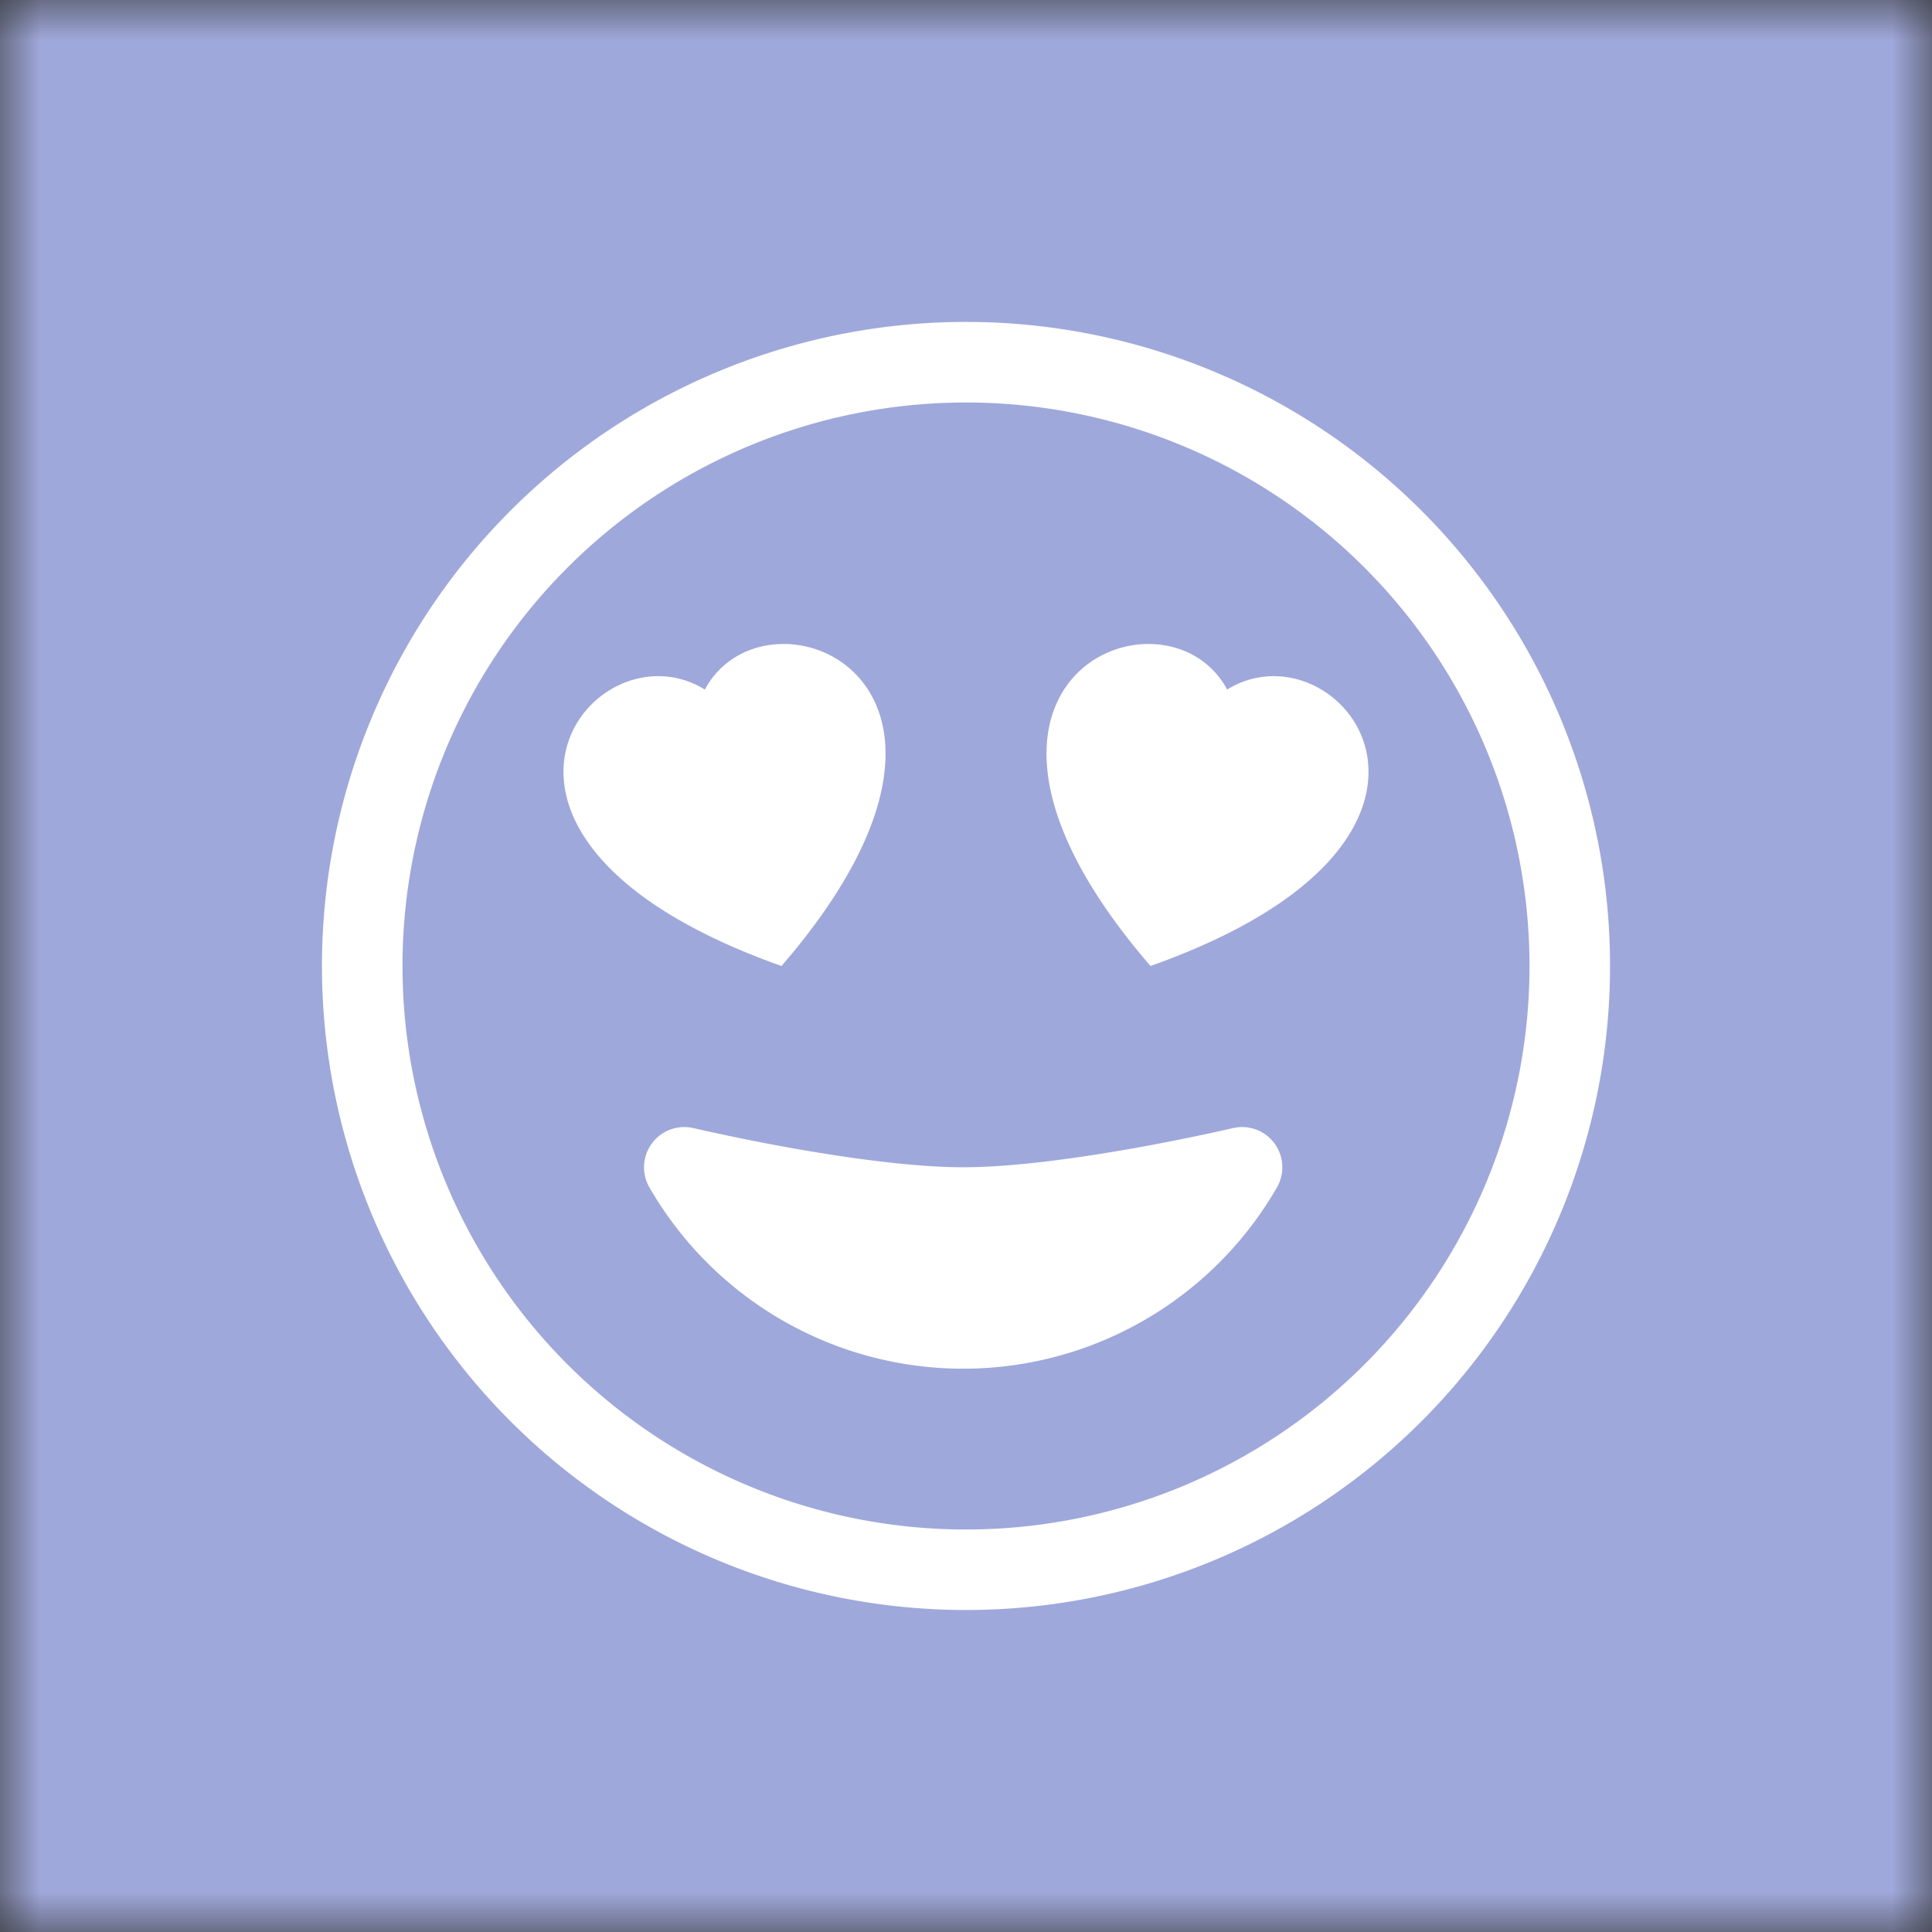 <svg xmlns="http://www.w3.org/2000/svg" viewBox="0 0 24 24" fill="none" shape-rendering="auto"><rect x="0" y="0" width="24" height="24" fill="#333333" stroke="none"/><mask id="viewboxMask"><rect width="24" height="24" rx="0" ry="0" x="0" y="0" fill="#fff" /></mask><g mask="url(#viewboxMask)"><rect fill="#9fa8da" width="24" height="24" x="0" y="0" /><g transform="translate(4 4)"><g fill="#fff"><path d="M8 15A7 7 0 1 1 8 1a7 7 0 0 1 0 14Zm0 1A8 8 0 1 0 8-.001 8 8 0 0 0 8 16Z"/><path d="M11.315 10.014a.5.5 0 0 1 .548.736 4.499 4.499 0 0 1-7.796 0 .5.5 0 0 1 .548-.736h.005l.017.005.067.015.252.055c.215.046.515.108.857.169.693.124 1.522.242 2.152.242.63 0 1.46-.118 2.152-.242.371-.067.741-.141 1.109-.224l.067-.015.017-.004.005-.002v.001ZM4.756 4.566c.763-1.424 4.02-.12.952 3.434-4.496-1.596-2.35-4.298-.952-3.434Zm6.488 0c1.398-.864 3.544 1.838-.952 3.434-3.067-3.554.19-4.858.952-3.434Z"/></g></g></g></svg>